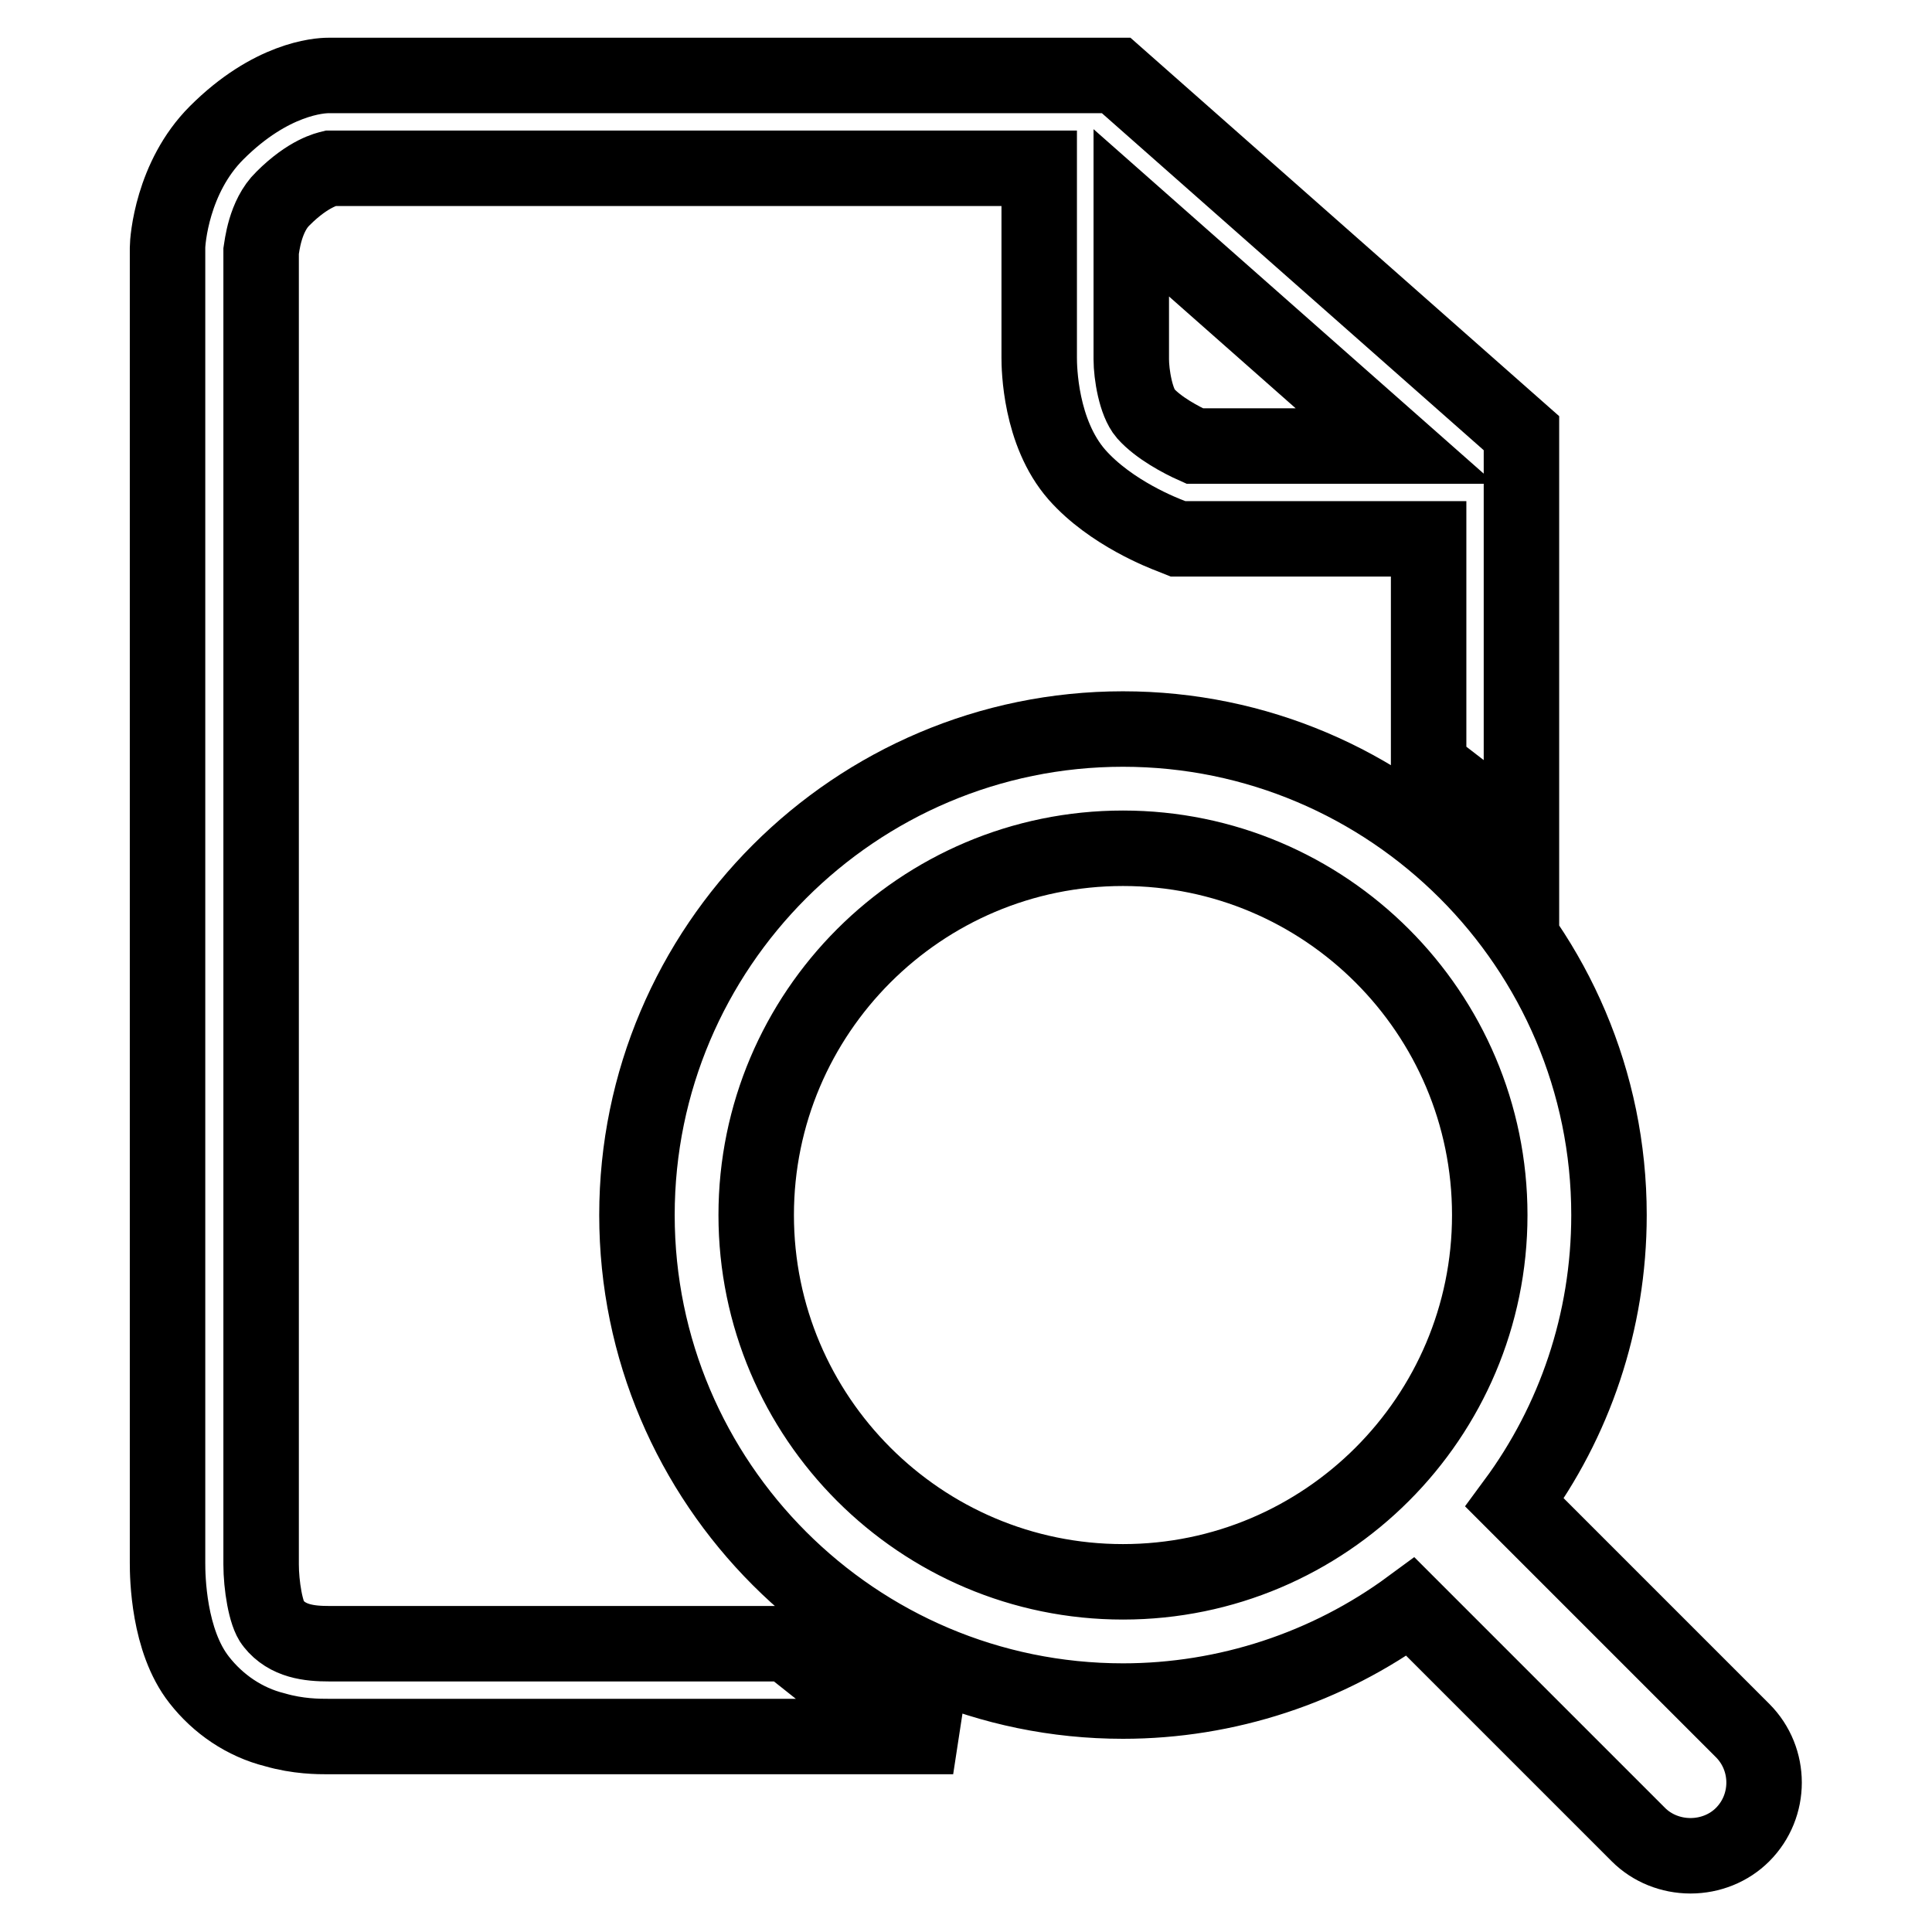 <?xml version="1.0" encoding="utf-8"?>
<!-- Svg Vector Icons : http://www.onlinewebfonts.com/icon -->
<!DOCTYPE svg PUBLIC "-//W3C//DTD SVG 1.1//EN" "http://www.w3.org/Graphics/SVG/1.1/DTD/svg11.dtd">
<svg version="1.1" xmlns="http://www.w3.org/2000/svg" xmlns:xlink="http://www.w3.org/1999/xlink" x="0px" y="0px" viewBox="0 0 256 256" enable-background="new 0 0 256 256" xml:space="preserve">
<g> <path stroke-width="10" fill-opacity="0" stroke="#000000"  d="M104.3,217.8l-60.7,0c-2.6,0-5.5-0.3-7.4-2.7c-1-1.2-1.6-5.1-1.6-7.8v-174c0.1-0.6,0.5-4.7,2.9-7 c3.4-3.4,5.9-3.9,6.3-4h93.9v25.1c0,1.3,0.1,9.9,5,15.5c4.5,5.1,11.6,7.8,12.4,8.1l1,0.4l33.2,0v30l10.5,8.1 c0.6,0.6,1.2,1.2,1.8,1.9v-54L147.9,10H43.5c-1.2,0-7.6,0.4-14.8,7.6c-5.9,5.9-6.5,14.3-6.5,15.2v174.3c0,1.8,0.1,10.3,4.2,15.5 c2.5,3.2,6,5.6,10,6.6c3.1,0.9,5.8,0.9,7.1,0.9l82.8,0c-5.1-1.6-10-3.8-14.7-6.5L104.3,217.8L104.3,217.8z M149.9,28.2l35,30.9 l-26.6,0c-1.8-0.8-4.8-2.4-6.5-4.3c-1.3-1.5-1.9-5.2-1.9-7.2L149.9,28.2L149.9,28.2z M230.9,229.3c3.8,3.8,3.8,10,0,13.8 c-1.8,1.8-4.3,2.8-6.9,2.8c-2.6,0-5.1-1-6.9-2.8l-30.2-30.2c-11,8.1-24.4,12.5-38.1,12.5c-35.5,0-64.4-28.9-64.4-64.4 c0-35.5,28.9-64.4,64.4-64.4c35.5,0,64.4,28.9,64.4,64.4c0,14.2-4.6,27.4-12.5,38.1L230.9,229.3L230.9,229.3z M148.8,209.6 c26.8,0,48.6-21.8,48.6-48.6c0-26.8-21.8-48.6-48.6-48.6c-26.8,0-48.6,21.8-48.6,48.6C100.2,187.8,122,209.6,148.8,209.6z"/></g>
</svg>